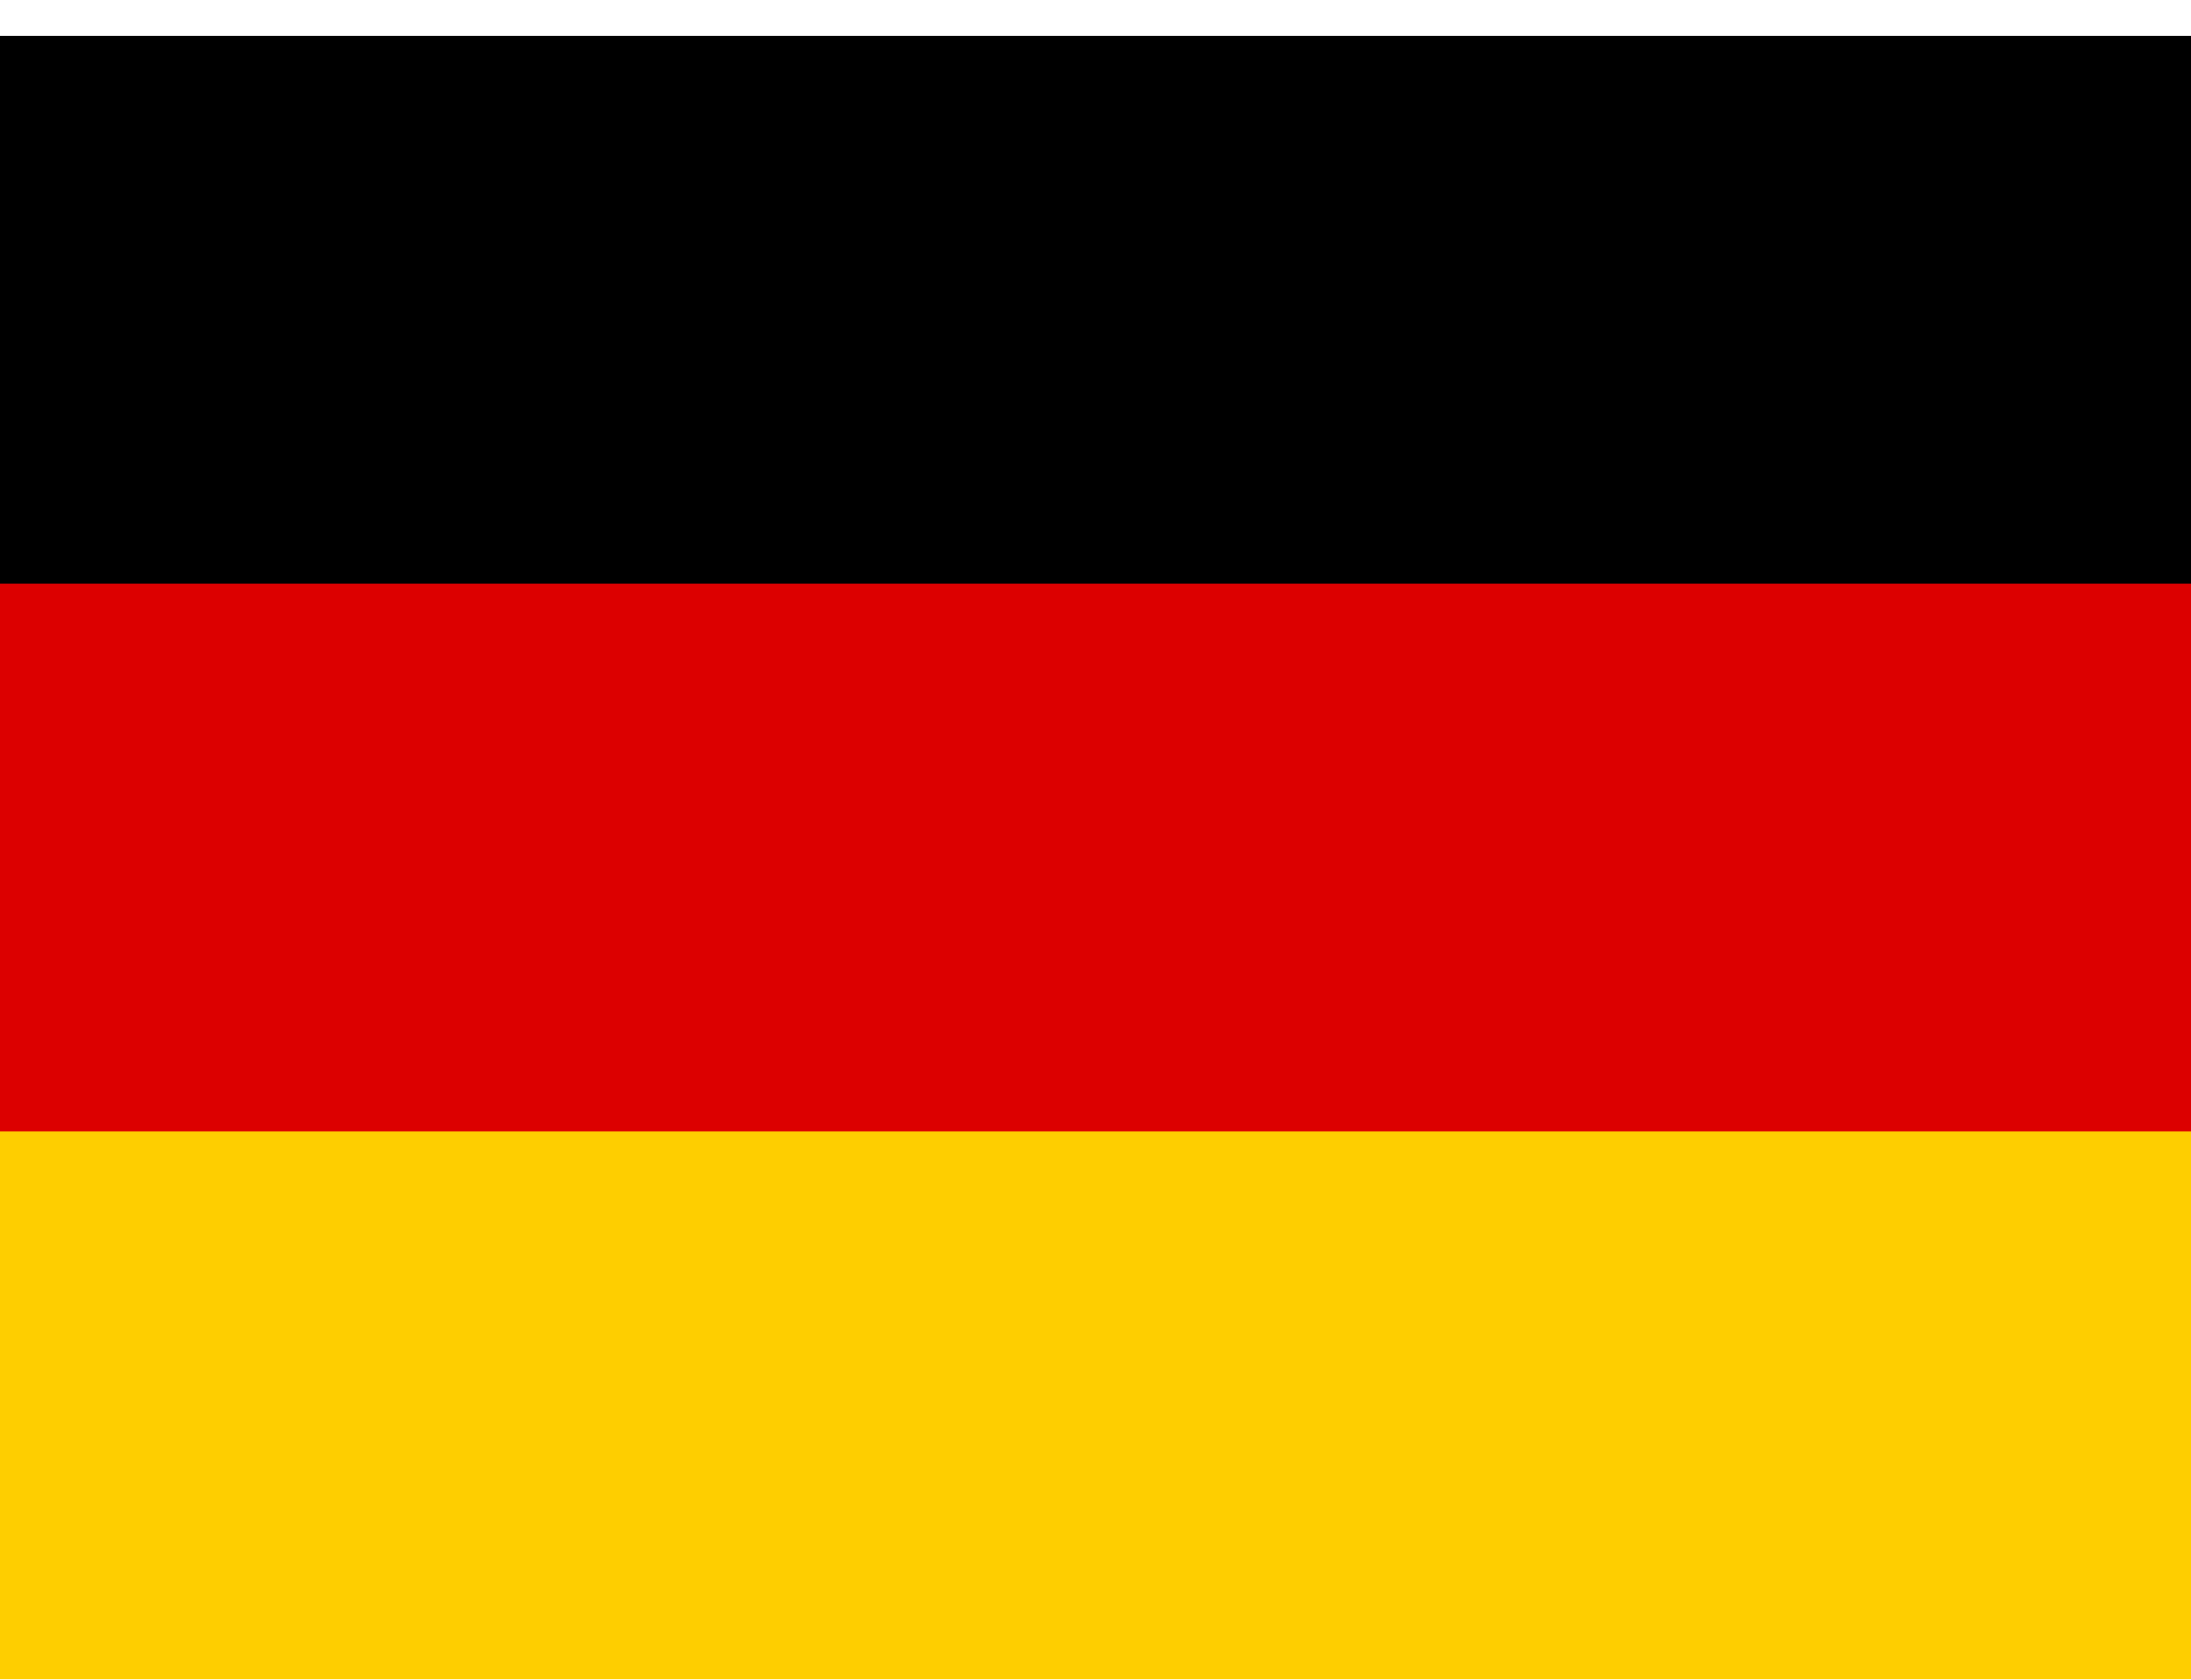 <svg xmlns="http://www.w3.org/2000/svg" width="60" height="46" viewBox="0 0 60 46" fill="none"><g clip-path="url(#clip0_5895_2470)"><path d="M0 30.984H60V45.984H0V30.984Z" fill="#FFCE00"></path><path d="M0 0.984H60V15.984H0V0.984Z" fill="black"></path><path d="M0 15.984H60V30.984H0V15.984Z" fill="#DD0000"></path></g><defs><clipPath id="clip0_5895_2470"><rect width="60" height="45" fill="white" transform="translate(0 0.984)"></rect></clipPath></defs></svg>